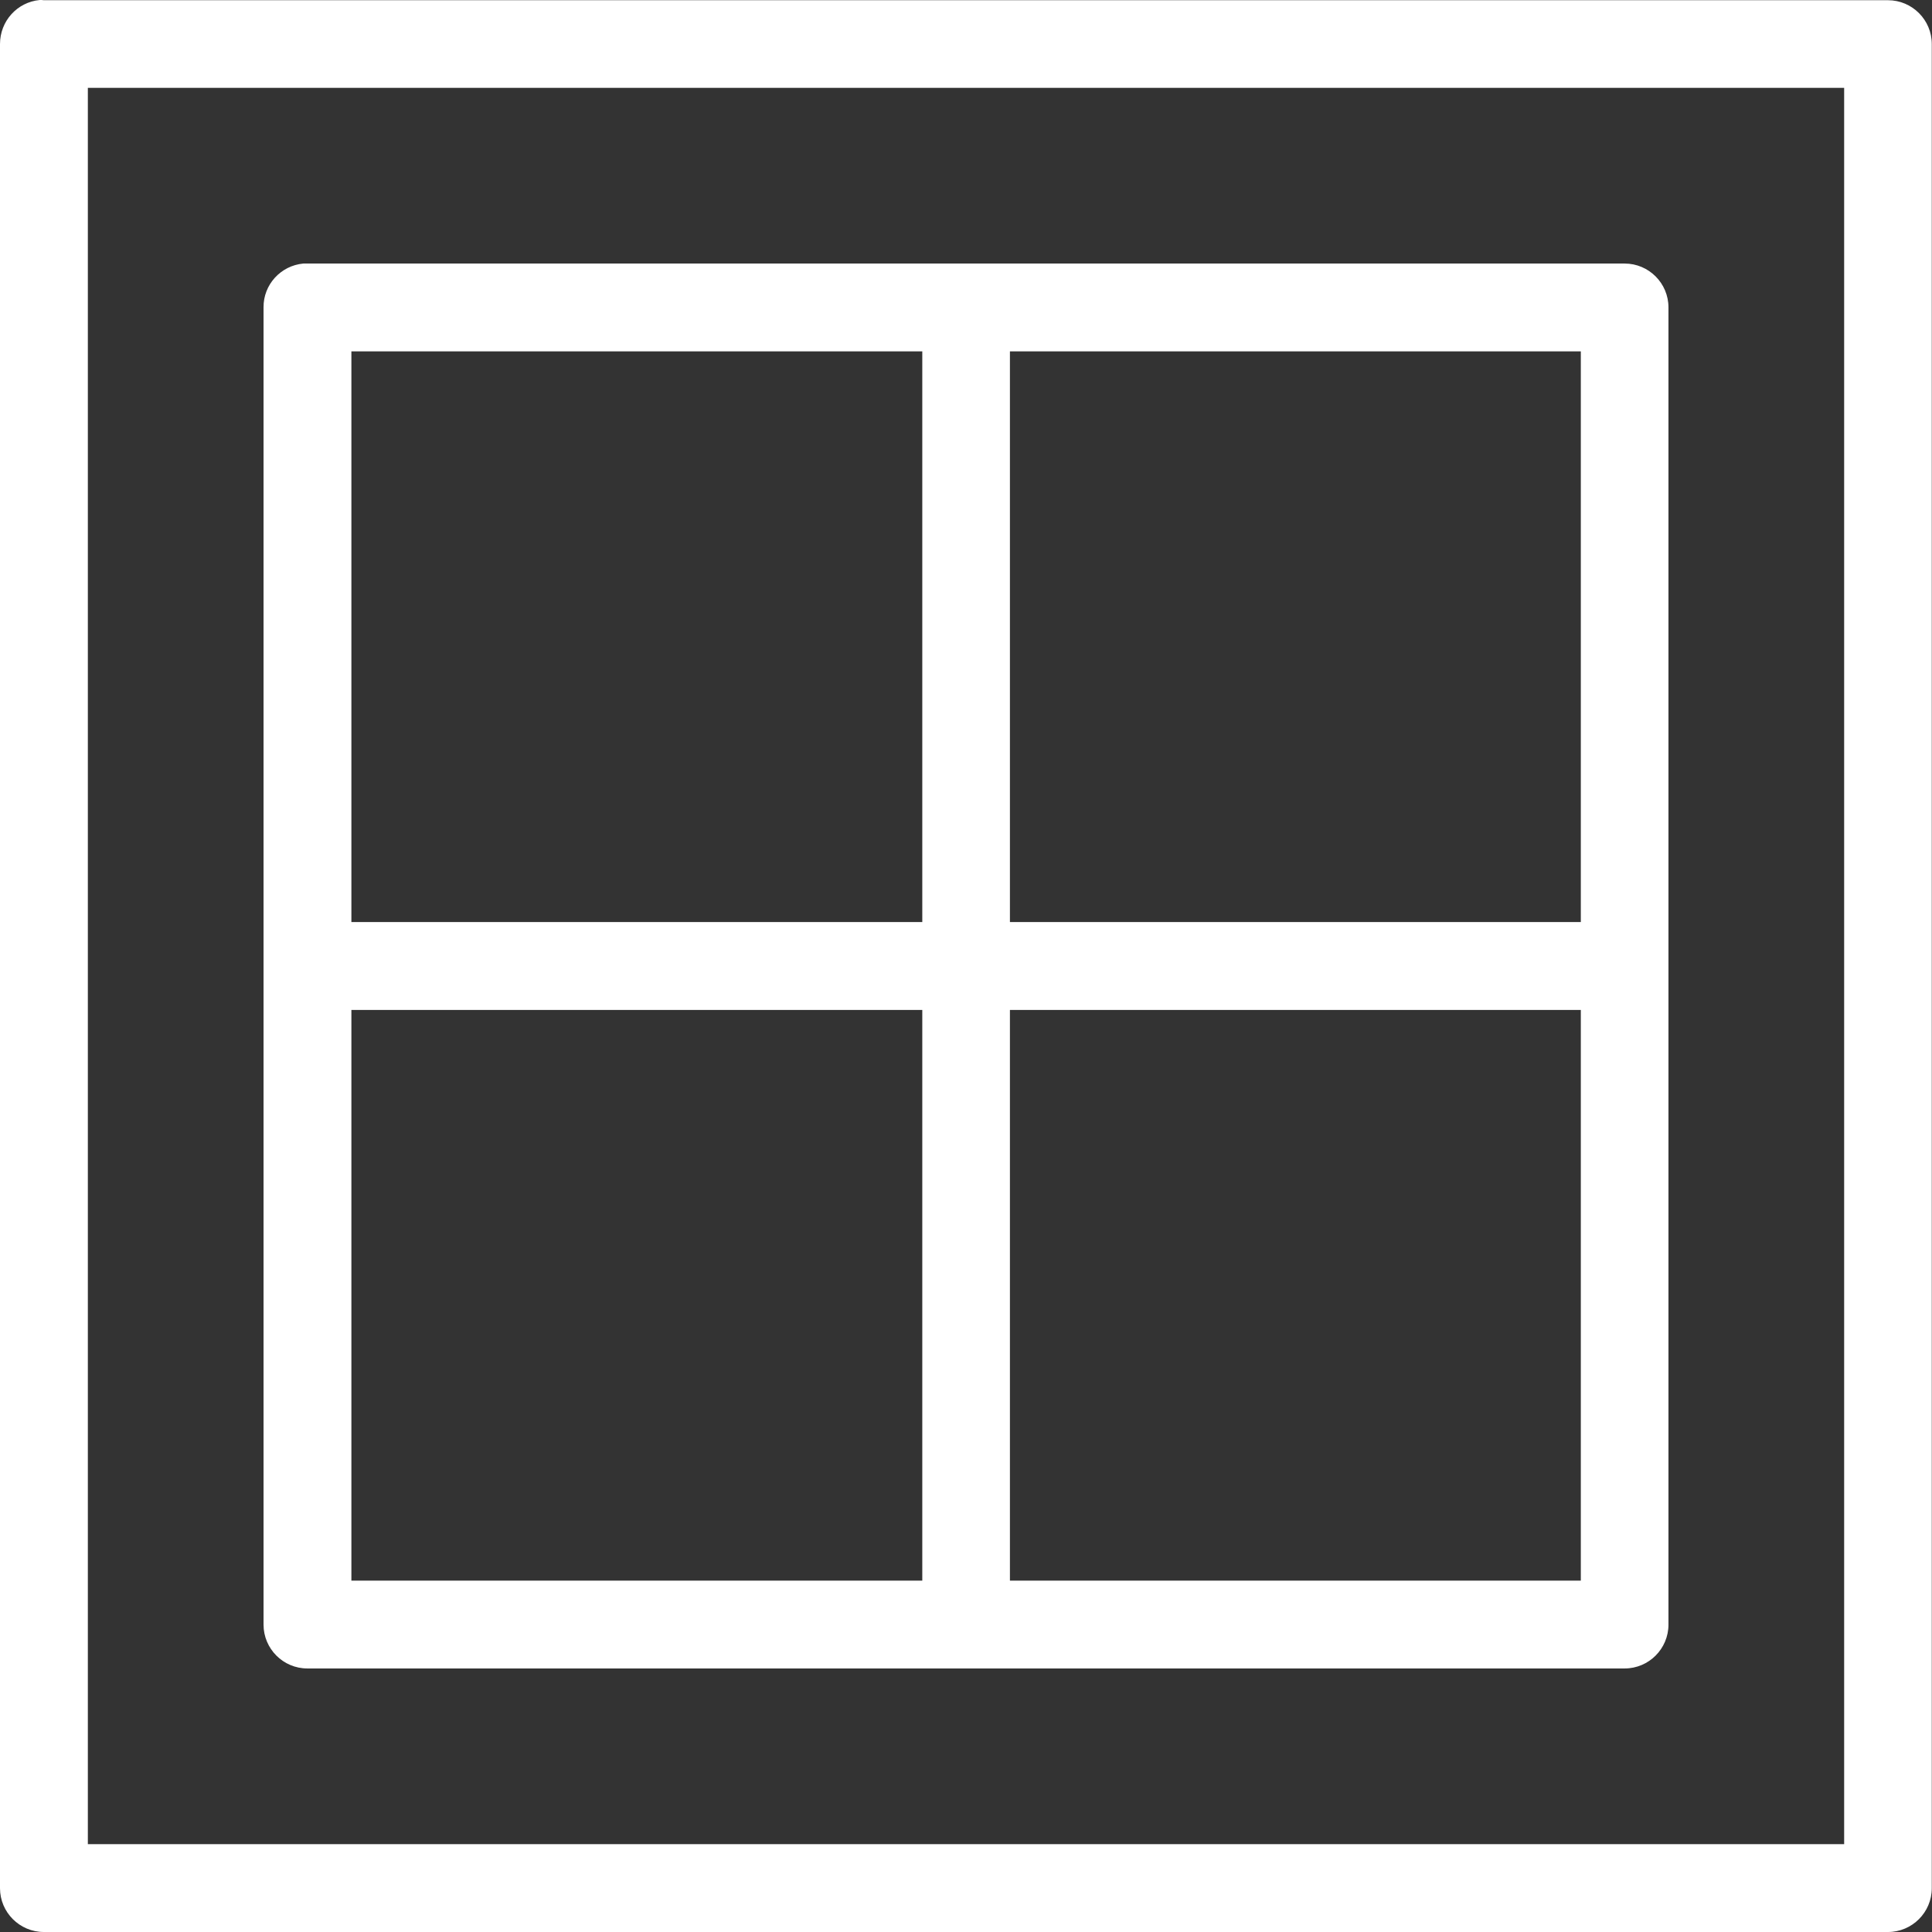 <?xml version="1.0" encoding="UTF-8"?> <svg xmlns="http://www.w3.org/2000/svg" id="Layer_1" data-name="Layer 1" viewBox="0 0 90.39 90.39"><rect x="0" y="0" width="90.39" height="90.39" fill="#333333" stroke="none"/><defs><style> .cls-1 { fill: #fff; } </style></defs><path class="cls-1" d="m1.86,0C.8.1,0,.99,0,2.06v86.28c0,1.13.92,2.05,2.05,2.05h86.28c1.13,0,2.05-.92,2.05-2.05V2.06c0-1.13-.92-2.05-2.05-2.05H2.05C1.99,0,1.93,0,1.86,0Zm2.25,4.11h82.17v82.17H4.11V4.11Zm10.08,8.22c-1.06.1-1.87.99-1.86,2.05v61.63c0,1.13.92,2.05,2.05,2.05h61.63c1.13,0,2.05-.92,2.05-2.05V14.38c0-1.13-.92-2.05-2.05-2.05H14.38c-.06,0-.13,0-.19,0h0Zm2.25,4.11h26.71v26.7h-26.71v-26.7Zm30.81,0h26.71v26.7h-26.71v-26.7Zm-30.81,30.81h26.71v26.7h-26.71v-26.7Zm30.81,0h26.71v26.7h-26.71v-26.7Z"></path></svg> 